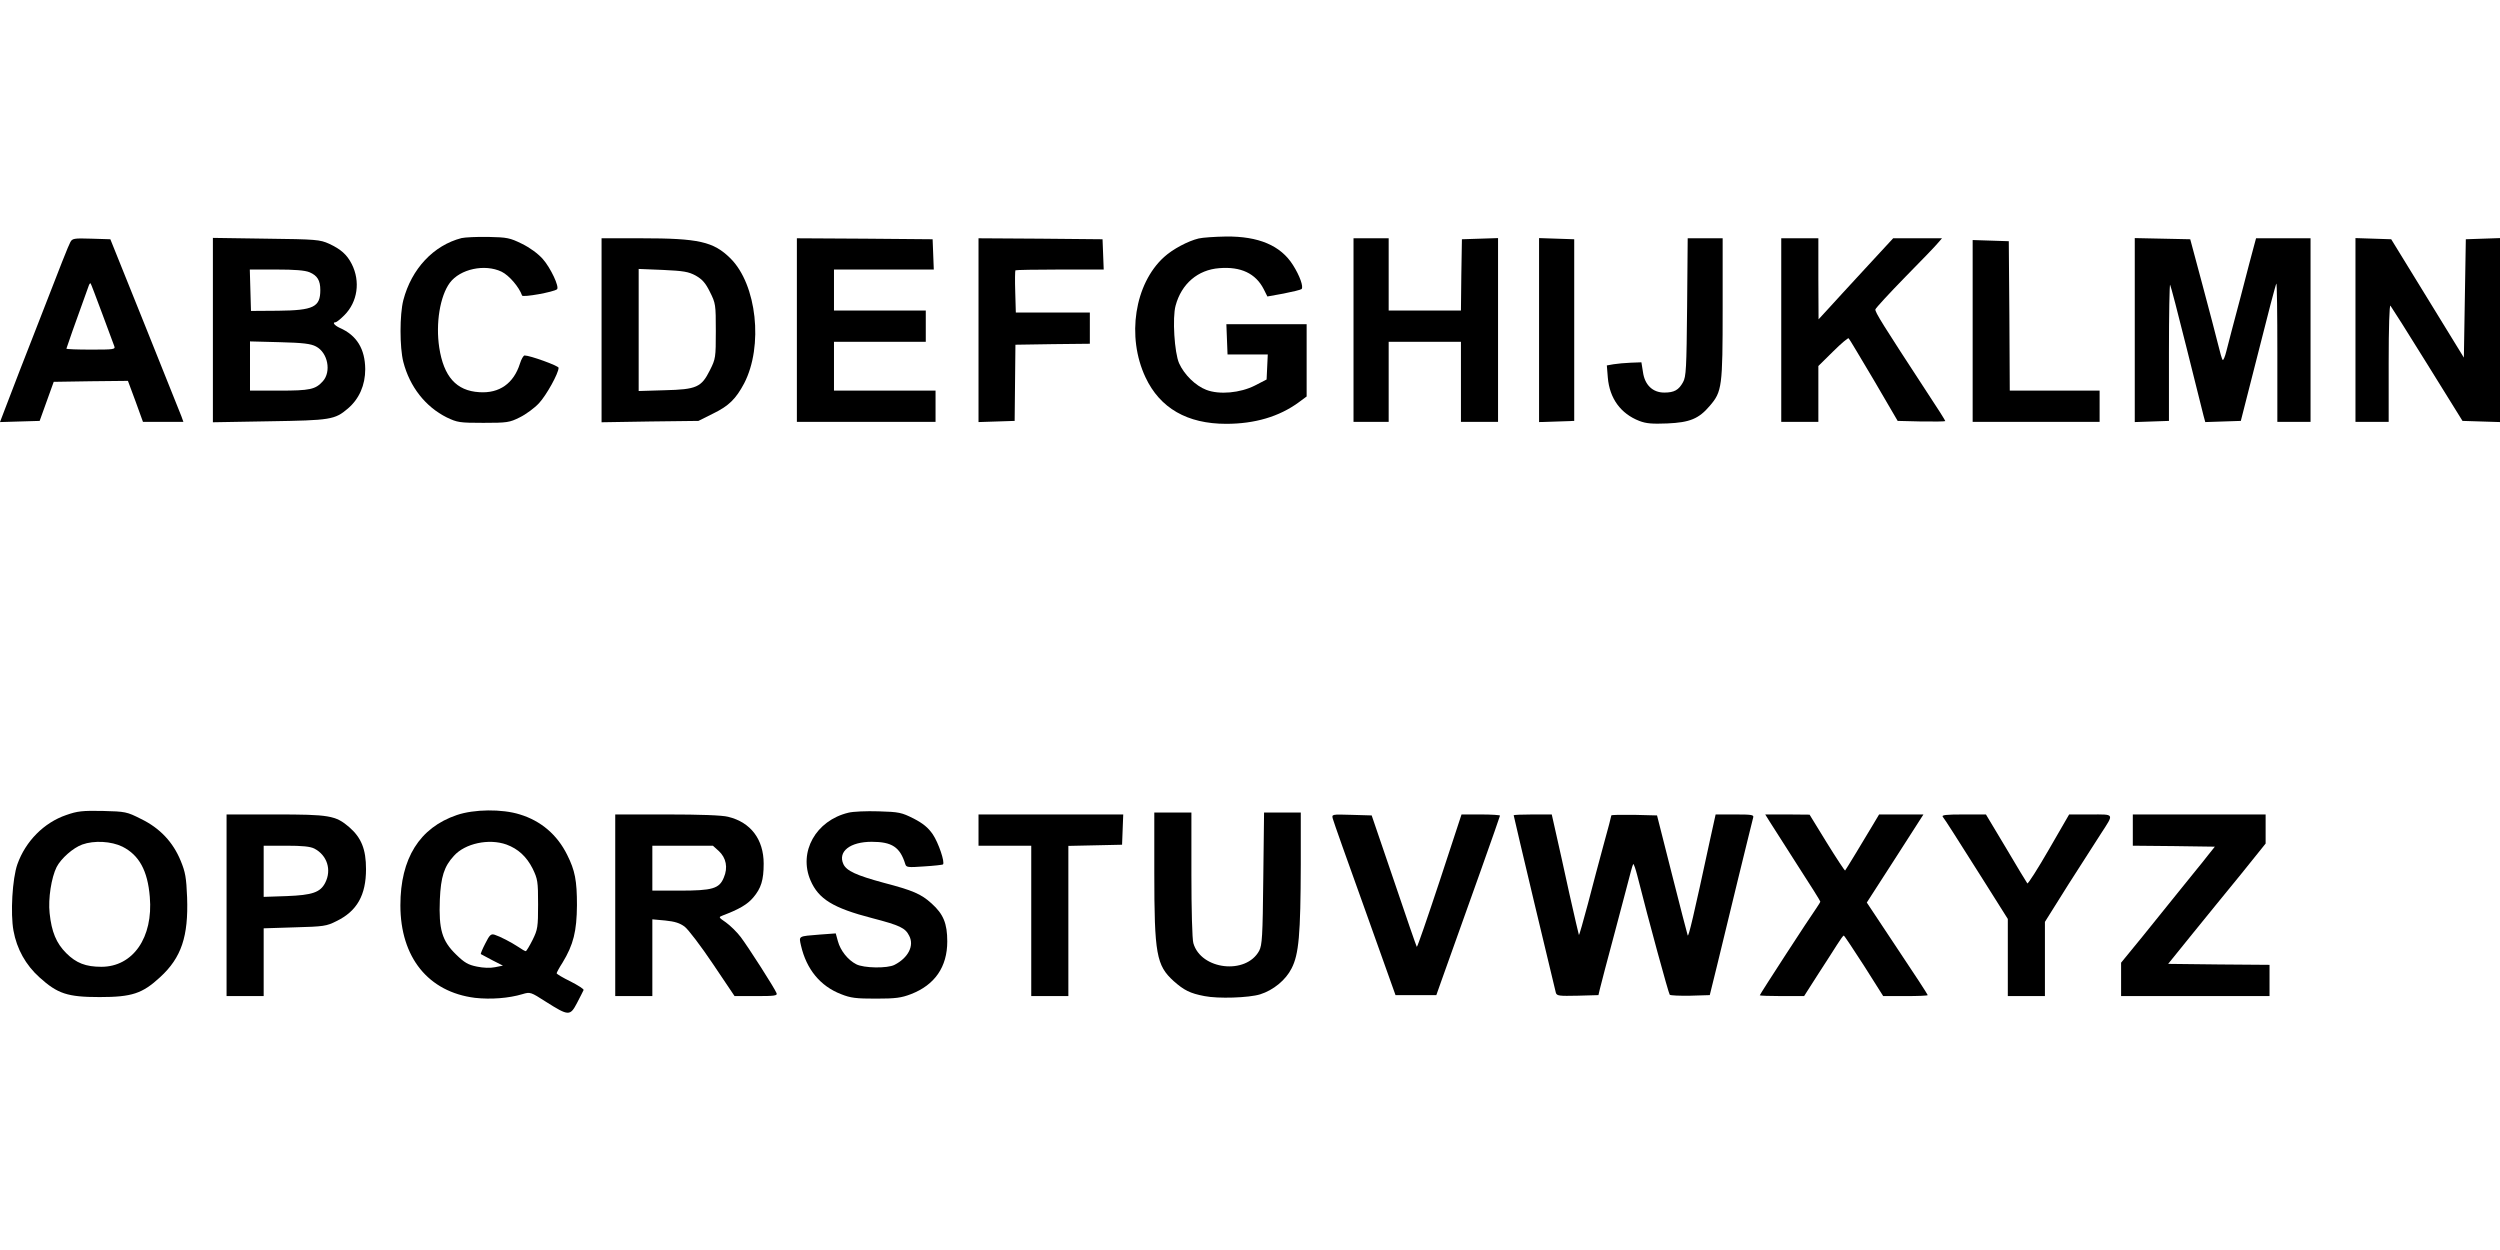  <svg version="1.0" xmlns="http://www.w3.org/2000/svg"
 width="1280pt" height="640pt" viewBox="0 0 1280 640"
 preserveAspectRatio="xMidYMid meet"><g transform="translate(0,640) scale(0.1,-0.1)"
fill="#000000" stroke="none">
<path d="M2363 5181 c-143 -37 -256 -157 -298 -318 -19 -74 -19 -242 0 -316
33 -128 114 -230 222 -284 55 -26 65 -28 188 -28 122 0 134 2 186 28 31 15 76
48 99 73 38 41 100 153 100 181 0 10 -146 63 -174 63 -6 0 -17 -19 -24 -42
-32 -101 -105 -153 -208 -146 -118 7 -182 80 -205 228 -19 125 4 264 54 332
53 71 179 98 265 57 39 -19 90 -79 105 -122 3 -11 163 18 179 32 13 12 -33
110 -73 155 -25 28 -66 58 -107 78 -61 30 -75 33 -172 35 -58 1 -120 -2 -137
-6z"/>
<path d="M6137 5179 c-54 -13 -132 -54 -177 -95 -151 -137 -193 -408 -95 -616
74 -158 214 -238 413 -238 147 0 271 37 370 109 l42 31 0 185 0 185 -205 0
-206 0 3 -77 3 -78 103 0 103 0 -3 -64 -3 -64 -60 -31 c-75 -38 -182 -48 -249
-22 -55 21 -113 78 -139 136 -24 54 -35 233 -18 295 30 112 114 184 224 192
110 9 186 -27 227 -107 l19 -38 83 15 c46 9 87 19 92 23 11 11 -9 68 -44 123
-63 100 -176 148 -344 146 -55 -1 -118 -5 -139 -10z"/>
<path d="M360 5160 c-10 -18 -44 -104 -180 -455 -15 -38 -51 -131 -80 -205
-28 -74 -63 -163 -76 -198 l-24 -63 101 3 102 3 36 100 36 100 190 3 190 2 39
-105 38 -105 104 0 103 0 -10 28 c-6 15 -90 225 -187 467 l-177 440 -97 3
c-90 3 -98 1 -108 -18z m163 -365 c30 -82 59 -158 62 -167 7 -17 -3 -18 -119
-18 -69 0 -126 2 -126 5 0 3 44 128 115 324 3 8 7 12 9 10 2 -2 28 -71 59
-154z"/>
<path d="M1090 4710 l0 -472 288 5 c316 5 336 8 404 66 57 49 88 119 88 201
-1 103 -43 173 -130 211 -28 13 -40 29 -22 29 5 0 25 16 45 36 68 68 83 173
38 262 -25 49 -56 76 -116 104 -47 21 -65 23 -322 26 l-273 4 0 -472z m495
296 c40 -17 55 -42 55 -91 0 -87 -34 -104 -216 -106 l-139 -1 -3 106 -3 106
136 0 c94 0 146 -4 170 -14z m33 -380 c61 -32 79 -129 35 -178 -38 -42 -65
-48 -223 -48 l-150 0 0 126 0 126 153 -4 c119 -3 159 -8 185 -22z"/>
<path d="M3080 4709 l0 -471 248 4 248 3 76 38 c80 39 116 75 158 154 99 191
65 506 -70 640 -87 86 -162 103 -457 103 l-203 0 0 -471z m482 280 c33 -19 50
-37 73 -84 29 -58 30 -64 30 -200 0 -136 -1 -142 -30 -200 -44 -88 -68 -99
-232 -103 l-133 -4 0 312 0 313 124 -5 c106 -5 131 -9 168 -29z"/>
<path d="M4080 4710 l0 -470 355 0 355 0 0 80 0 80 -260 0 -260 0 0 125 0 125
235 0 235 0 0 80 0 80 -235 0 -235 0 0 105 0 105 255 0 256 0 -3 78 -3 77
-347 3 -348 2 0 -470z"/>
<path d="M5010 4710 l0 -471 93 3 92 3 2 195 2 195 191 3 190 2 0 80 0 80
-189 0 -190 0 -3 106 c-2 58 -1 108 1 110 2 2 105 4 228 4 l224 0 -3 78 -3 77
-317 3 -318 2 0 -470z"/>
<path d="M6930 4710 l0 -470 90 0 90 0 0 205 0 205 185 0 185 0 0 -205 0 -205
95 0 95 0 0 470 0 471 -92 -3 -93 -3 -3 -182 -2 -183 -185 0 -185 0 0 185 0
185 -90 0 -90 0 0 -470z"/>
<path d="M7880 4710 l0 -471 90 3 90 3 0 465 0 465 -90 3 -90 3 0 -471z"/>
<path d="M8638 4828 c-3 -314 -5 -357 -21 -385 -22 -40 -45 -53 -96 -53 -59 0
-100 39 -109 105 l-8 50 -54 -2 c-30 -1 -70 -5 -89 -8 l-34 -6 5 -62 c9 -107
66 -185 161 -222 36 -14 67 -16 144 -13 115 5 161 24 217 90 63 73 66 98 66
500 l0 358 -89 0 -90 0 -3 -352z"/>
<path d="M9120 4710 l0 -470 95 0 95 0 0 143 0 143 75 74 c41 41 77 71 80 68
4 -3 61 -100 129 -214 l122 -209 122 -3 c67 -1 122 0 122 2 0 3 -42 70 -94
148 -226 346 -267 411 -264 424 2 7 71 82 153 166 83 84 159 163 169 176 l19
22 -125 0 -125 0 -145 -157 c-80 -87 -166 -180 -191 -208 l-46 -50 -1 208 0
207 -95 0 -95 0 0 -470z"/>
<path d="M10930 4710 l0 -471 88 3 87 3 0 352 c0 194 3 349 6 345 3 -4 41
-149 84 -322 43 -173 82 -330 87 -348 l9 -33 91 3 91 3 89 349 c48 192 90 352
93 354 3 3 5 -155 5 -351 l0 -357 85 0 85 0 0 470 0 470 -140 0 -139 0 -10
-37 c-6 -21 -37 -139 -69 -263 -33 -124 -66 -249 -73 -278 -7 -29 -16 -49 -19
-45 -4 5 -14 40 -23 78 -10 39 -45 176 -80 305 l-63 235 -142 3 -142 3 0 -471z"/>
<path d="M12060 4710 l0 -470 85 0 85 0 0 302 c0 185 4 298 9 293 5 -6 90
-140 189 -300 l180 -290 96 -3 96 -3 0 471 0 471 -87 -3 -88 -3 -5 -303 -5
-303 -186 303 -186 303 -91 3 -92 3 0 -471z"/>
<path d="M10100 4705 l0 -465 325 0 325 0 0 80 0 80 -230 0 -230 0 -2 383 -3
382 -92 3 -93 3 0 -466z"/>
<path d="M339 2227 c-114 -39 -208 -134 -250 -252 -26 -74 -36 -252 -20 -340
17 -94 63 -176 133 -239 93 -84 143 -101 308 -101 166 0 219 18 310 102 109
100 145 209 138 408 -4 102 -9 130 -33 188 -39 95 -106 167 -203 214 -73 37
-80 38 -196 41 -105 2 -130 -1 -187 -21z m288 -162 c85 -43 129 -122 140 -257
18 -208 -86 -358 -248 -358 -80 0 -129 19 -180 70 -51 51 -75 109 -85 205 -8
74 9 182 36 236 23 44 84 98 131 115 61 22 149 17 206 -11z"/>
<path d="M2339 2227 c-191 -65 -289 -222 -289 -462 0 -267 143 -444 382 -474
81 -9 173 -2 243 19 40 12 42 11 120 -39 117 -74 124 -74 160 -5 17 32 31 61
33 65 2 5 -28 24 -67 44 -39 19 -71 38 -71 42 0 3 13 28 30 54 56 92 73 161
74 294 0 127 -10 178 -50 258 -51 103 -134 174 -242 207 -92 29 -235 27 -323
-3z m254 -151 c60 -22 103 -62 134 -123 26 -54 28 -66 28 -183 0 -117 -2 -129
-28 -182 -16 -32 -32 -58 -35 -58 -4 0 -20 9 -37 21 -38 25 -94 54 -122 63
-19 6 -26 0 -48 -44 -15 -29 -25 -53 -23 -55 2 -1 28 -15 58 -31 l55 -28 -40
-8 c-24 -5 -60 -4 -93 3 -45 9 -64 20 -107 62 -72 70 -89 128 -83 281 5 117
22 170 72 224 57 64 179 90 269 58z"/>
<path d="M4344 2239 c-167 -40 -257 -201 -194 -347 41 -95 115 -141 316 -193
142 -37 169 -50 189 -90 27 -51 -5 -113 -75 -149 -36 -19 -158 -17 -196 3 -43
22 -81 70 -94 118 l-11 40 -82 -6 c-111 -9 -107 -6 -96 -56 28 -122 99 -208
205 -249 50 -20 77 -23 179 -23 100 0 130 4 179 23 122 47 186 139 186 270 0
92 -20 140 -80 194 -54 49 -96 67 -245 106 -140 38 -191 61 -207 96 -29 64 34
114 145 114 104 0 145 -27 172 -114 5 -17 13 -18 97 -12 50 3 93 8 96 10 11
11 -23 111 -52 154 -24 35 -50 56 -98 81 -62 31 -74 34 -180 37 -62 2 -131 -1
-154 -7z"/>
<path d="M5910 1933 c0 -419 11 -476 99 -556 53 -47 84 -63 158 -77 69 -14
227 -9 285 9 67 21 131 73 161 133 37 72 46 172 47 531 l0 267 -94 0 -94 0 -4
-337 c-3 -299 -6 -342 -21 -371 -67 -124 -298 -98 -337 39 -6 19 -10 173 -10
351 l0 318 -95 0 -95 0 0 -307z"/>
<path d="M1160 1765 l0 -465 95 0 95 0 0 174 0 173 159 5 c148 4 163 6 214 32
105 51 151 133 151 266 0 102 -24 161 -86 215 -70 60 -102 65 -380 65 l-248 0
0 -465z m450 290 c65 -34 89 -109 55 -175 -25 -49 -66 -63 -197 -68 l-118 -4
0 131 0 131 115 0 c83 0 124 -4 145 -15z"/>
<path d="M3150 1765 l0 -465 95 0 95 0 0 196 0 197 66 -6 c49 -5 75 -13 100
-32 18 -14 83 -99 144 -190 l111 -165 110 0 c95 0 110 2 105 15 -9 24 -144
235 -184 288 -20 26 -54 59 -75 74 -39 27 -39 27 -16 36 84 32 125 56 155 91
41 48 54 90 54 174 0 124 -66 212 -182 240 -30 8 -144 12 -312 12 l-266 0 0
-465z m530 278 c38 -35 48 -85 26 -136 -23 -57 -58 -67 -226 -67 l-140 0 0
115 0 115 155 0 155 0 30 -27z"/>
<path d="M5010 2150 l0 -80 135 0 135 0 0 -385 0 -385 95 0 95 0 0 385 0 384
138 3 137 3 3 78 3 77 -371 0 -370 0 0 -80z"/>
<path d="M6824 2208 c3 -13 77 -221 164 -463 l157 -440 105 0 104 0 23 65
c141 393 303 849 303 854 0 3 -44 6 -98 6 l-99 0 -112 -341 c-62 -187 -114
-339 -117 -337 -2 2 -55 155 -117 339 l-114 334 -103 3 c-102 3 -102 3 -96
-20z"/>
<path d="M7750 2226 c0 -6 210 -888 216 -909 5 -16 17 -17 112 -15 l106 3 7
30 c4 17 39 152 79 300 39 149 76 285 80 303 5 19 10 35 12 38 3 2 12 -24 21
-59 60 -238 160 -603 166 -610 4 -4 52 -6 106 -5 l99 3 37 150 c20 83 69 283
108 445 40 162 74 303 77 313 5 15 -4 17 -93 17 l-99 0 -28 -127 c-85 -395
-111 -504 -115 -492 -3 8 -39 149 -81 314 l-76 300 -117 3 c-64 1 -117 0 -117
-3 0 -3 -17 -70 -39 -148 -21 -78 -58 -215 -81 -305 -24 -89 -44 -161 -46
-159 -1 1 -23 97 -49 212 -25 116 -56 254 -68 307 l-22 98 -97 0 c-54 0 -98
-2 -98 -4z"/>
<path d="M9061 2193 c13 -21 76 -120 141 -221 65 -100 118 -185 118 -188 0 -3
-9 -17 -19 -32 -35 -49 -291 -443 -291 -448 0 -2 51 -4 113 -4 l114 0 69 108
c38 59 83 128 99 154 17 27 32 48 35 48 3 0 49 -70 104 -155 l98 -155 114 0
c63 0 114 2 114 5 0 3 -70 111 -156 239 l-156 235 145 225 145 226 -113 0
-114 0 -34 -57 c-47 -79 -136 -226 -140 -230 -2 -2 -44 62 -93 141 l-89 145
-113 1 -114 0 23 -37z"/>
<path d="M9947 2218 c14 -18 61 -92 207 -323 l126 -200 0 -197 0 -198 95 0 95
0 0 190 0 190 121 193 c67 105 142 222 166 259 68 105 71 98 -54 98 l-109 0
-104 -180 c-57 -99 -107 -177 -110 -173 -4 5 -53 86 -109 181 l-103 172 -115
0 c-91 0 -113 -3 -106 -12z"/>
<path d="M10920 2150 l0 -80 210 -2 210 -3 -36 -45 c-19 -25 -43 -54 -52 -65
-9 -11 -53 -65 -97 -120 -44 -55 -128 -159 -187 -232 l-108 -132 0 -85 0 -86
380 0 380 0 0 80 0 80 -259 2 -260 3 122 151 c67 82 179 221 250 307 l127 158
0 74 0 75 -340 0 -340 0 0 -80z"/>
</g>
</svg>
